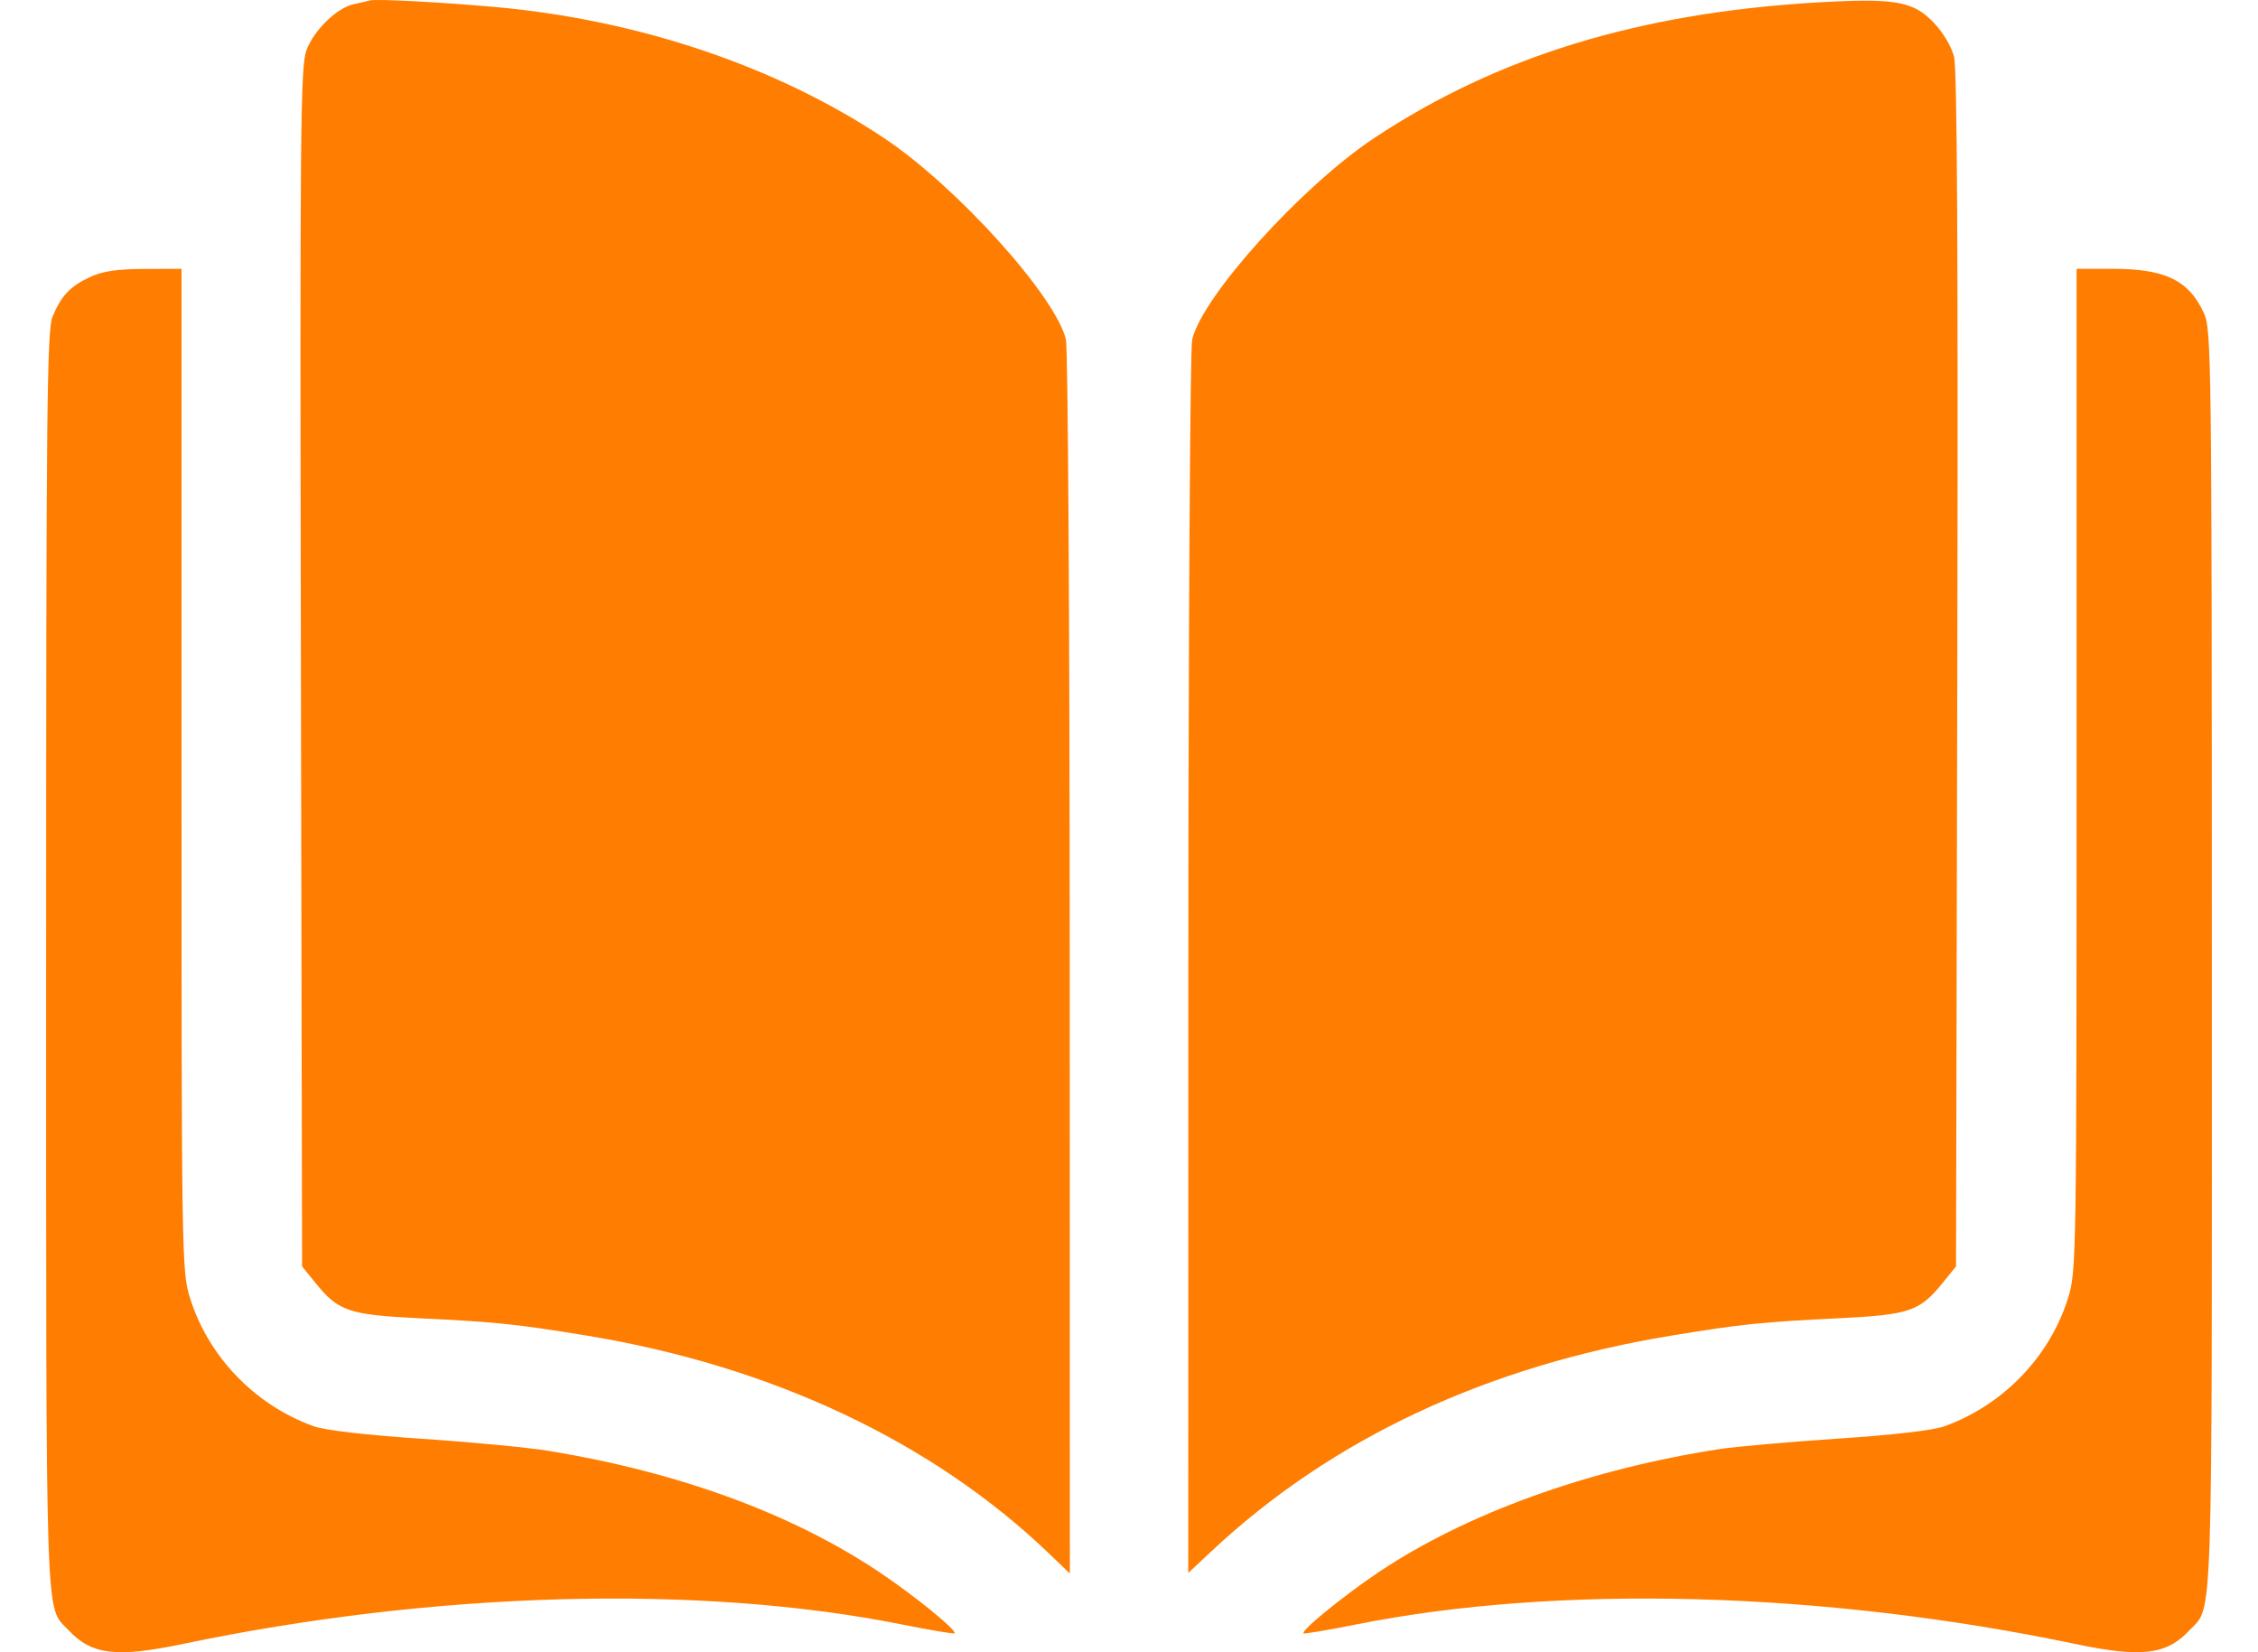 <svg width="41" height="30" viewBox="0 0 41 30" fill="none" xmlns="http://www.w3.org/2000/svg">
<path fill-rule="evenodd" clip-rule="evenodd" d="M6.714 0.008C6.672 0.02 6.543 0.05 6.427 0.075C6.116 0.143 5.704 0.543 5.565 0.91C5.455 1.2 5.445 2.318 5.464 12.113L5.485 22.994L5.724 23.289C6.147 23.812 6.327 23.873 7.64 23.937C9.001 24.003 9.378 24.042 10.631 24.247C14.009 24.798 16.936 26.178 19.061 28.22L19.426 28.571L19.424 17.513C19.423 11.431 19.392 6.326 19.355 6.167C19.172 5.381 17.367 3.381 16.046 2.503C14.087 1.2 11.587 0.359 8.98 0.126C7.985 0.038 6.83 -0.023 6.714 0.008ZM32.982 0.045C29.756 0.237 27.185 1.026 24.953 2.506C23.637 3.379 21.829 5.381 21.647 6.167C21.61 6.326 21.579 11.429 21.578 17.508L21.576 28.56L21.98 28.182C24.169 26.125 27.002 24.797 30.371 24.247C31.624 24.042 32.001 24.003 33.362 23.937C34.675 23.873 34.855 23.812 35.278 23.289L35.517 22.994L35.54 12.152C35.556 4.591 35.538 1.223 35.48 1.025C35.383 0.69 35.081 0.309 34.797 0.164C34.49 0.007 34.077 -0.02 32.982 0.045ZM1.645 5.026C1.279 5.193 1.115 5.365 0.956 5.745C0.852 5.996 0.838 7.344 0.838 17.439C0.838 29.832 0.815 29.14 1.245 29.6C1.662 30.047 2.112 30.102 3.313 29.851C7.9 28.891 12.717 28.761 16.389 29.498C16.895 29.599 17.32 29.671 17.334 29.657C17.384 29.607 16.603 28.971 15.969 28.547C14.381 27.484 12.325 26.73 9.959 26.343C9.589 26.282 8.552 26.184 7.655 26.124C6.651 26.057 5.897 25.97 5.697 25.897C4.627 25.512 3.778 24.63 3.447 23.557C3.3 23.083 3.296 22.796 3.296 13.975V4.881L2.624 4.883C2.137 4.884 1.867 4.923 1.645 5.026ZM37.706 13.975C37.706 22.796 37.702 23.083 37.555 23.557C37.224 24.629 36.377 25.511 35.305 25.898C35.103 25.971 34.365 26.056 33.366 26.122C32.479 26.181 31.511 26.267 31.216 26.312C28.838 26.681 26.628 27.479 25.036 28.544C24.399 28.971 23.618 29.607 23.669 29.657C23.682 29.671 24.107 29.599 24.613 29.498C28.285 28.761 33.102 28.891 37.689 29.851C38.89 30.102 39.34 30.047 39.757 29.6C40.187 29.14 40.164 29.835 40.162 17.422C40.161 6.498 40.154 5.981 40.019 5.688C39.744 5.089 39.318 4.881 38.361 4.881H37.706V13.975Z" fill="#FF7D01"/>
</svg>
